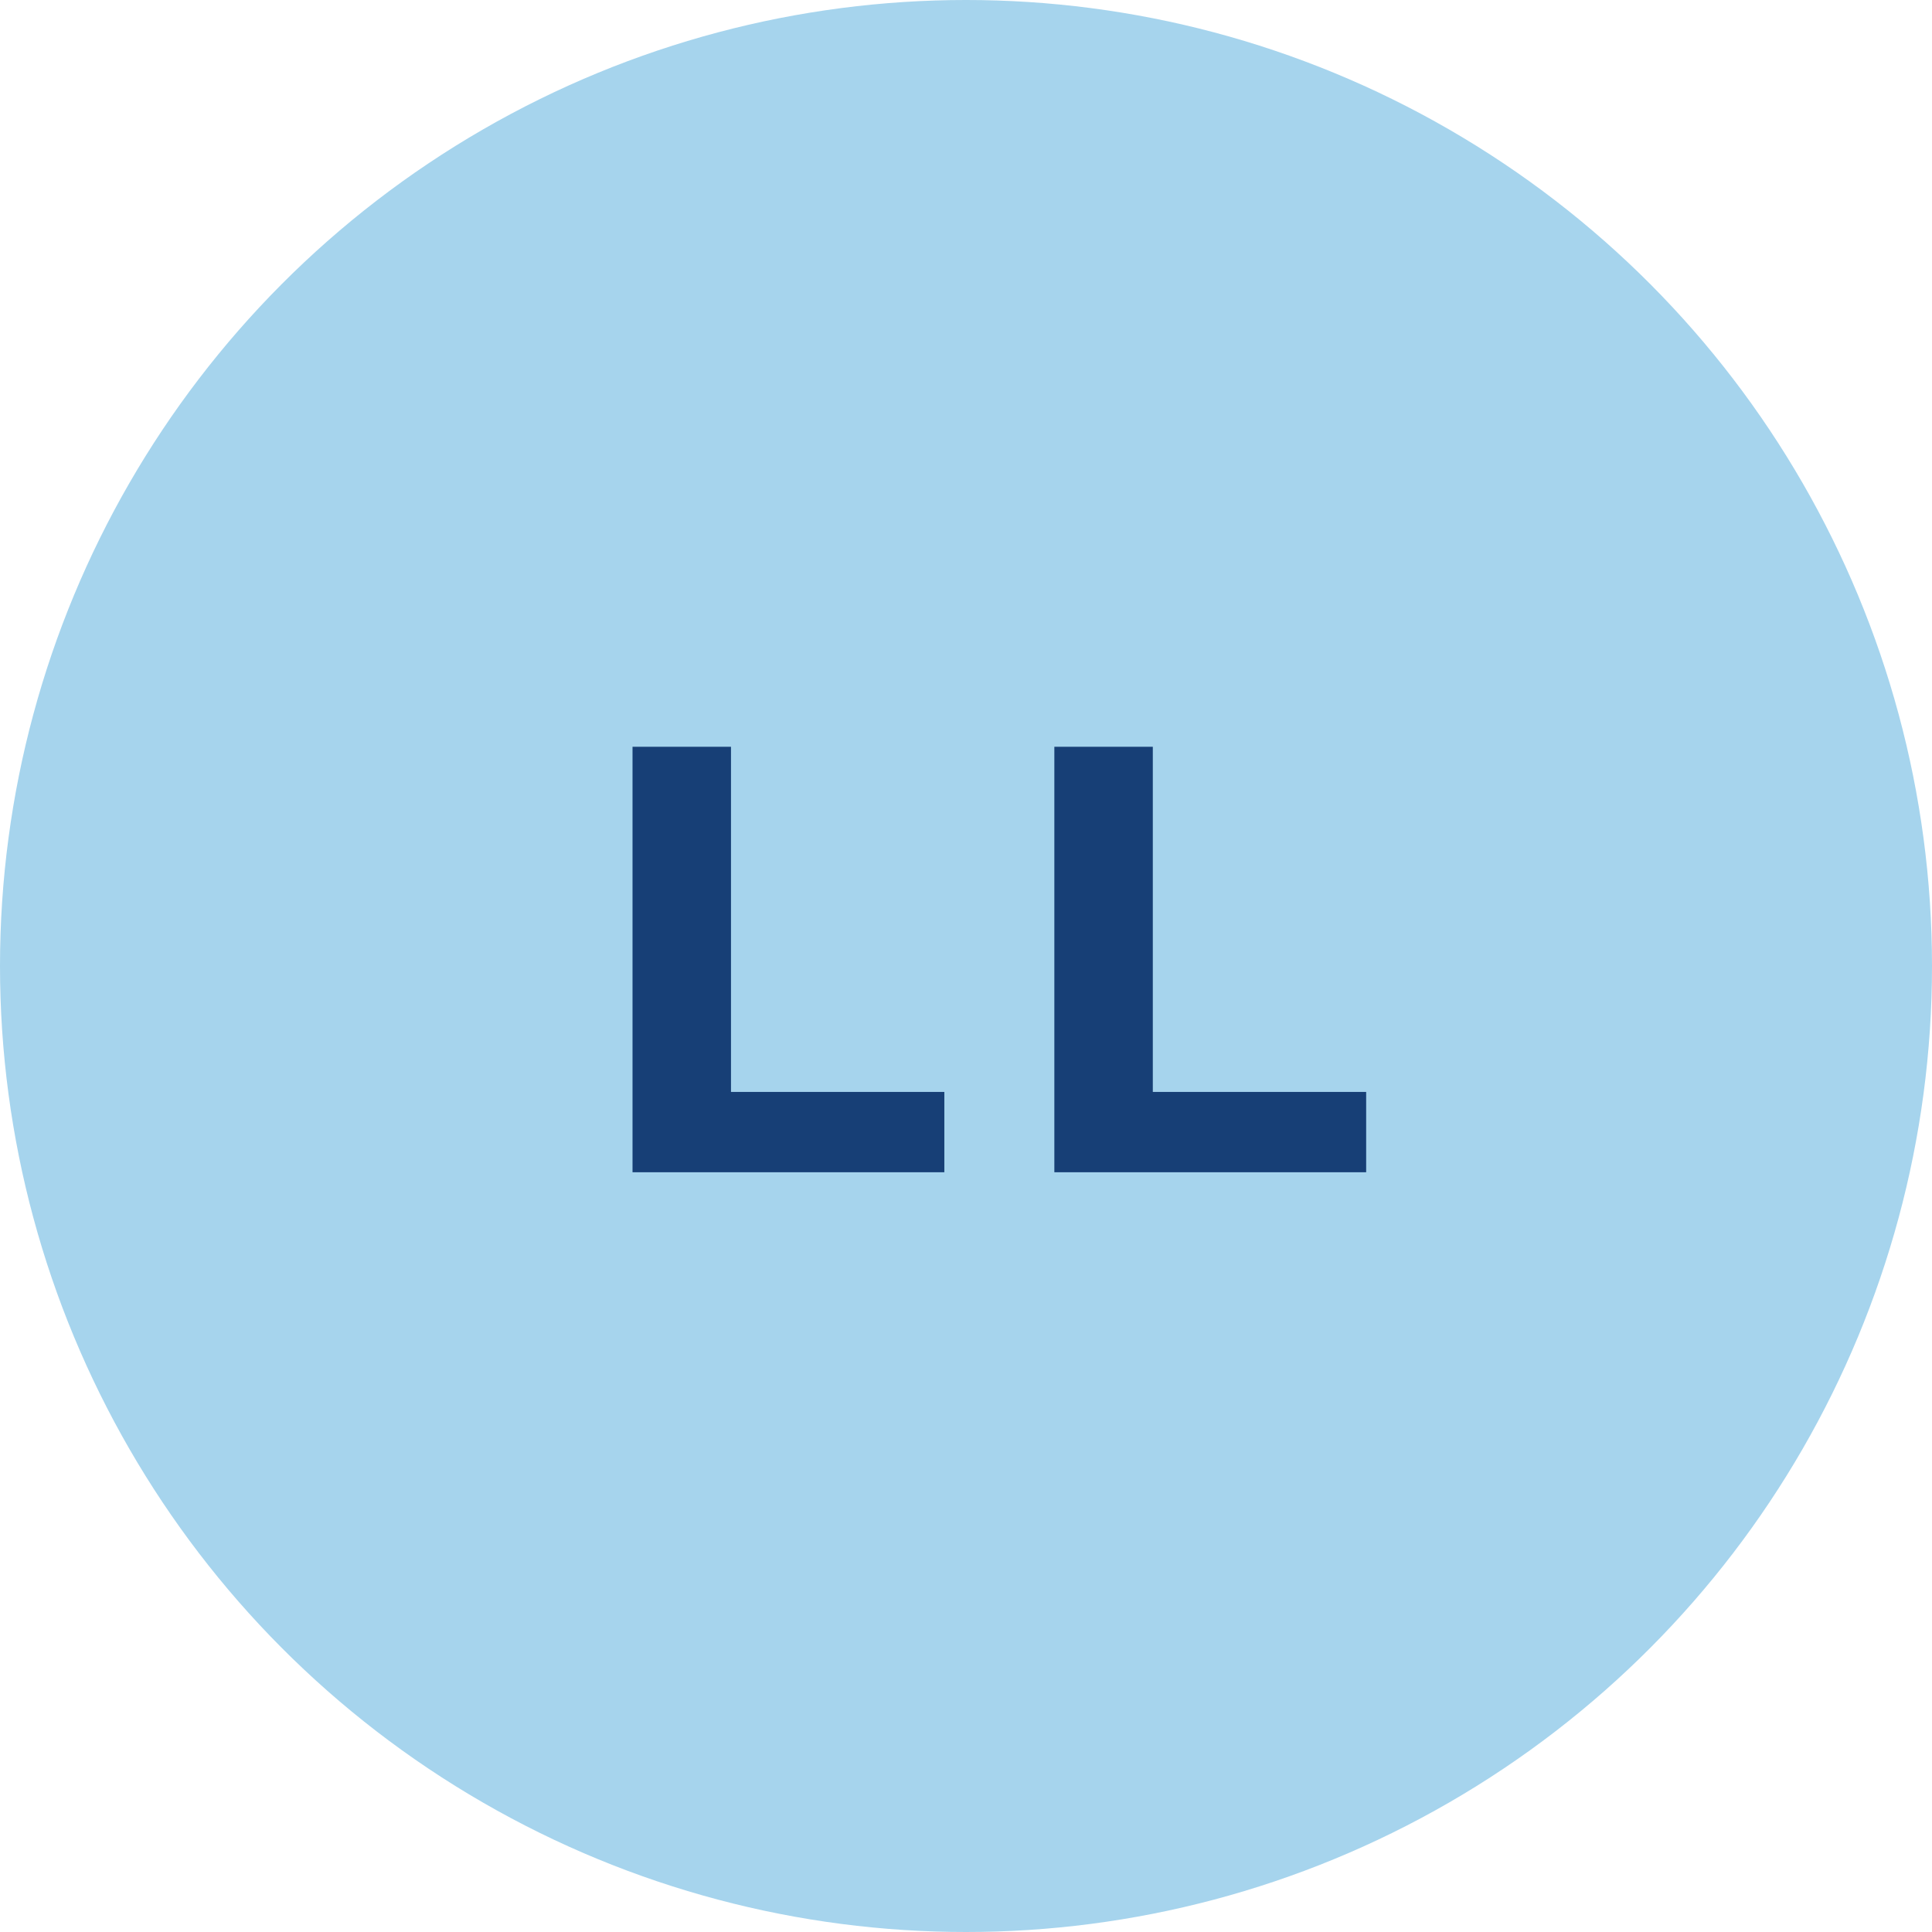 <svg xmlns="http://www.w3.org/2000/svg" width="89" height="89" viewBox="0 0 89 89"><g id="Group_3619" data-name="Group 3619" transform="translate(-517.574 -1173.759)"><g id="Ellipse_426" data-name="Ellipse 426"><circle id="Ellipse_430" data-name="Ellipse 430" cx="44.5" cy="44.5" r="44.5" transform="translate(517.574 1173.759)" fill="#a6d4ed"></circle></g><g id="LL" style="isolation: isolate"><g id="Group_3644" data-name="Group 3644" style="isolation: isolate"><path id="Path_6984" data-name="Path 6984" d="M546.712,1227.76v-19.6h4.536v15.9h9.828v3.7Z" fill="#173f76"></path><path id="Path_6985" data-name="Path 6985" d="M566.144,1227.76v-19.6h4.536v15.9h9.828v3.7Z" fill="#173f76"></path></g></g></g></svg>